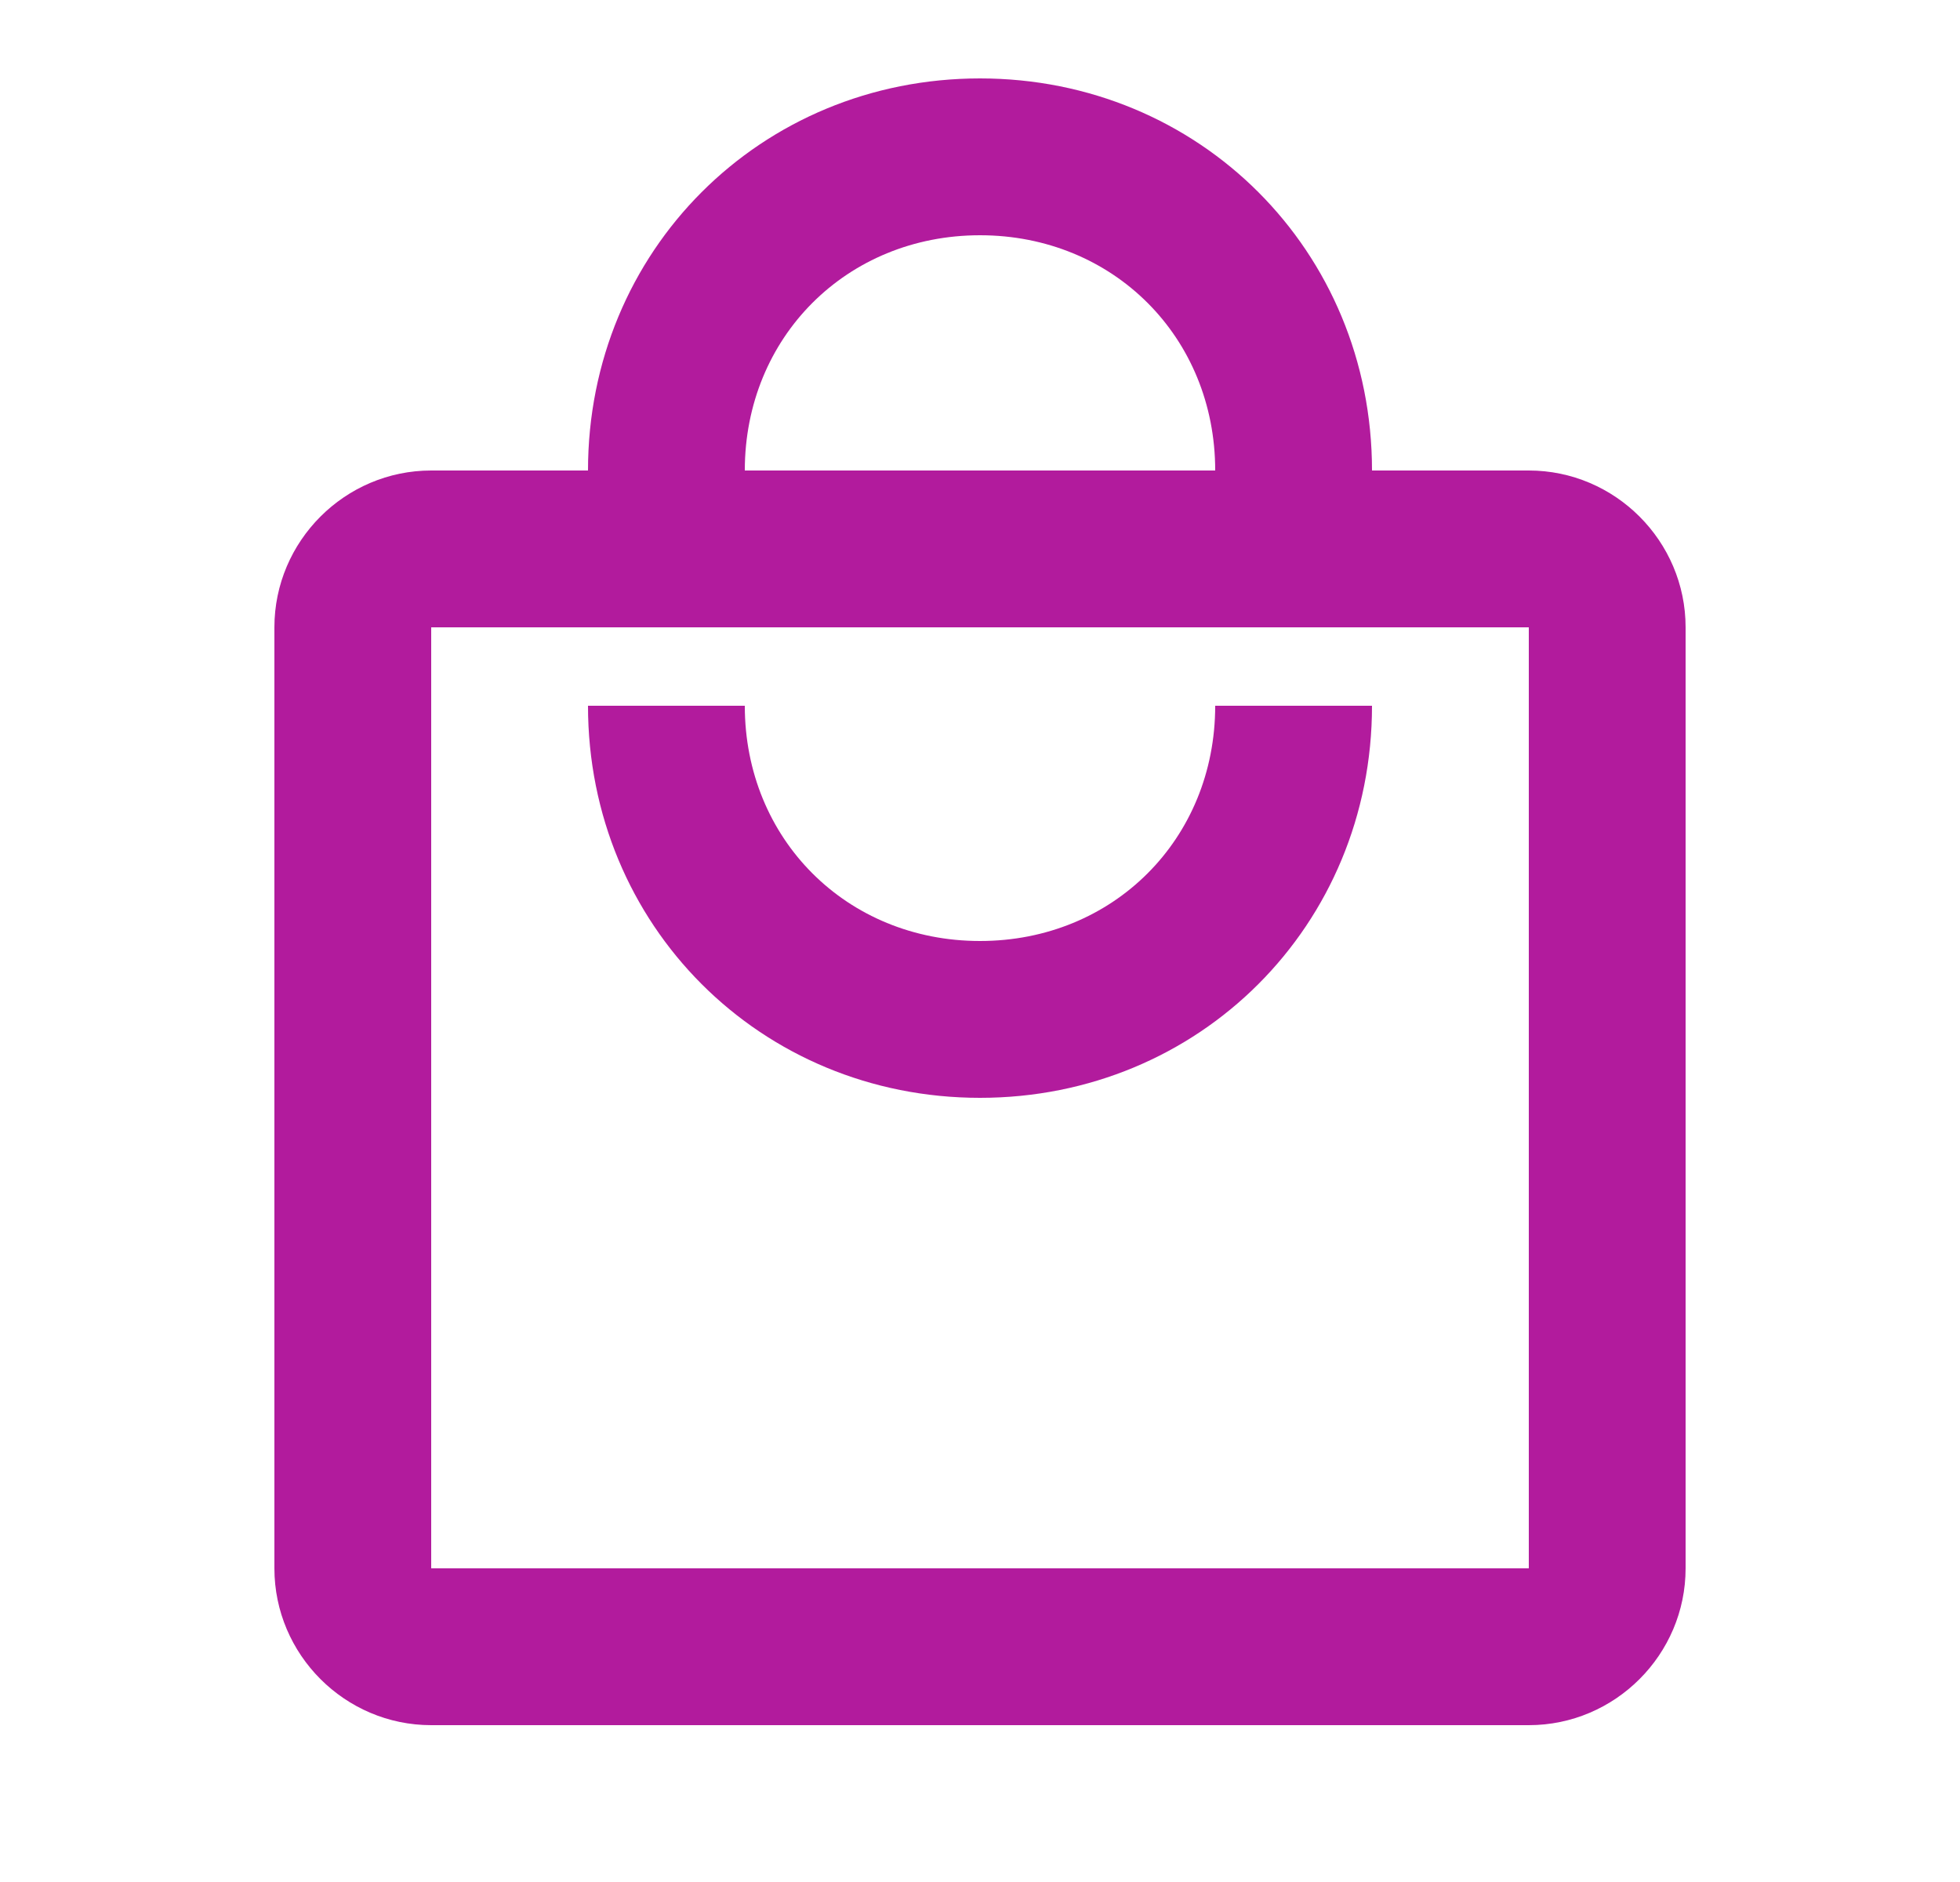 <svg width="25" height="24" viewBox="0 0 25 24" fill="none" xmlns="http://www.w3.org/2000/svg">
<path d="M19.5 6H17.5C17.5 3.2 15.3 1 12.5 1C9.7 1 7.5 3.2 7.5 6H5.5C4.4 6 3.5 6.9 3.5 8V20C3.5 21.1 4.4 22 5.5 22H19.5C20.6 22 21.5 21.1 21.5 20V8C21.5 6.9 20.6 6 19.5 6ZM12.5 3C14.2 3 15.5 4.3 15.5 6H9.5C9.5 4.3 10.8 3 12.5 3ZM19.5 20H5.5V8H19.5V20ZM12.5 12C10.8 12 9.5 10.7 9.5 9H7.5C7.5 11.8 9.7 14 12.5 14C15.3 14 17.5 11.8 17.5 9H15.5C15.5 10.7 14.2 12 12.5 12Z" fill="#B21B9D"/>
</svg>
